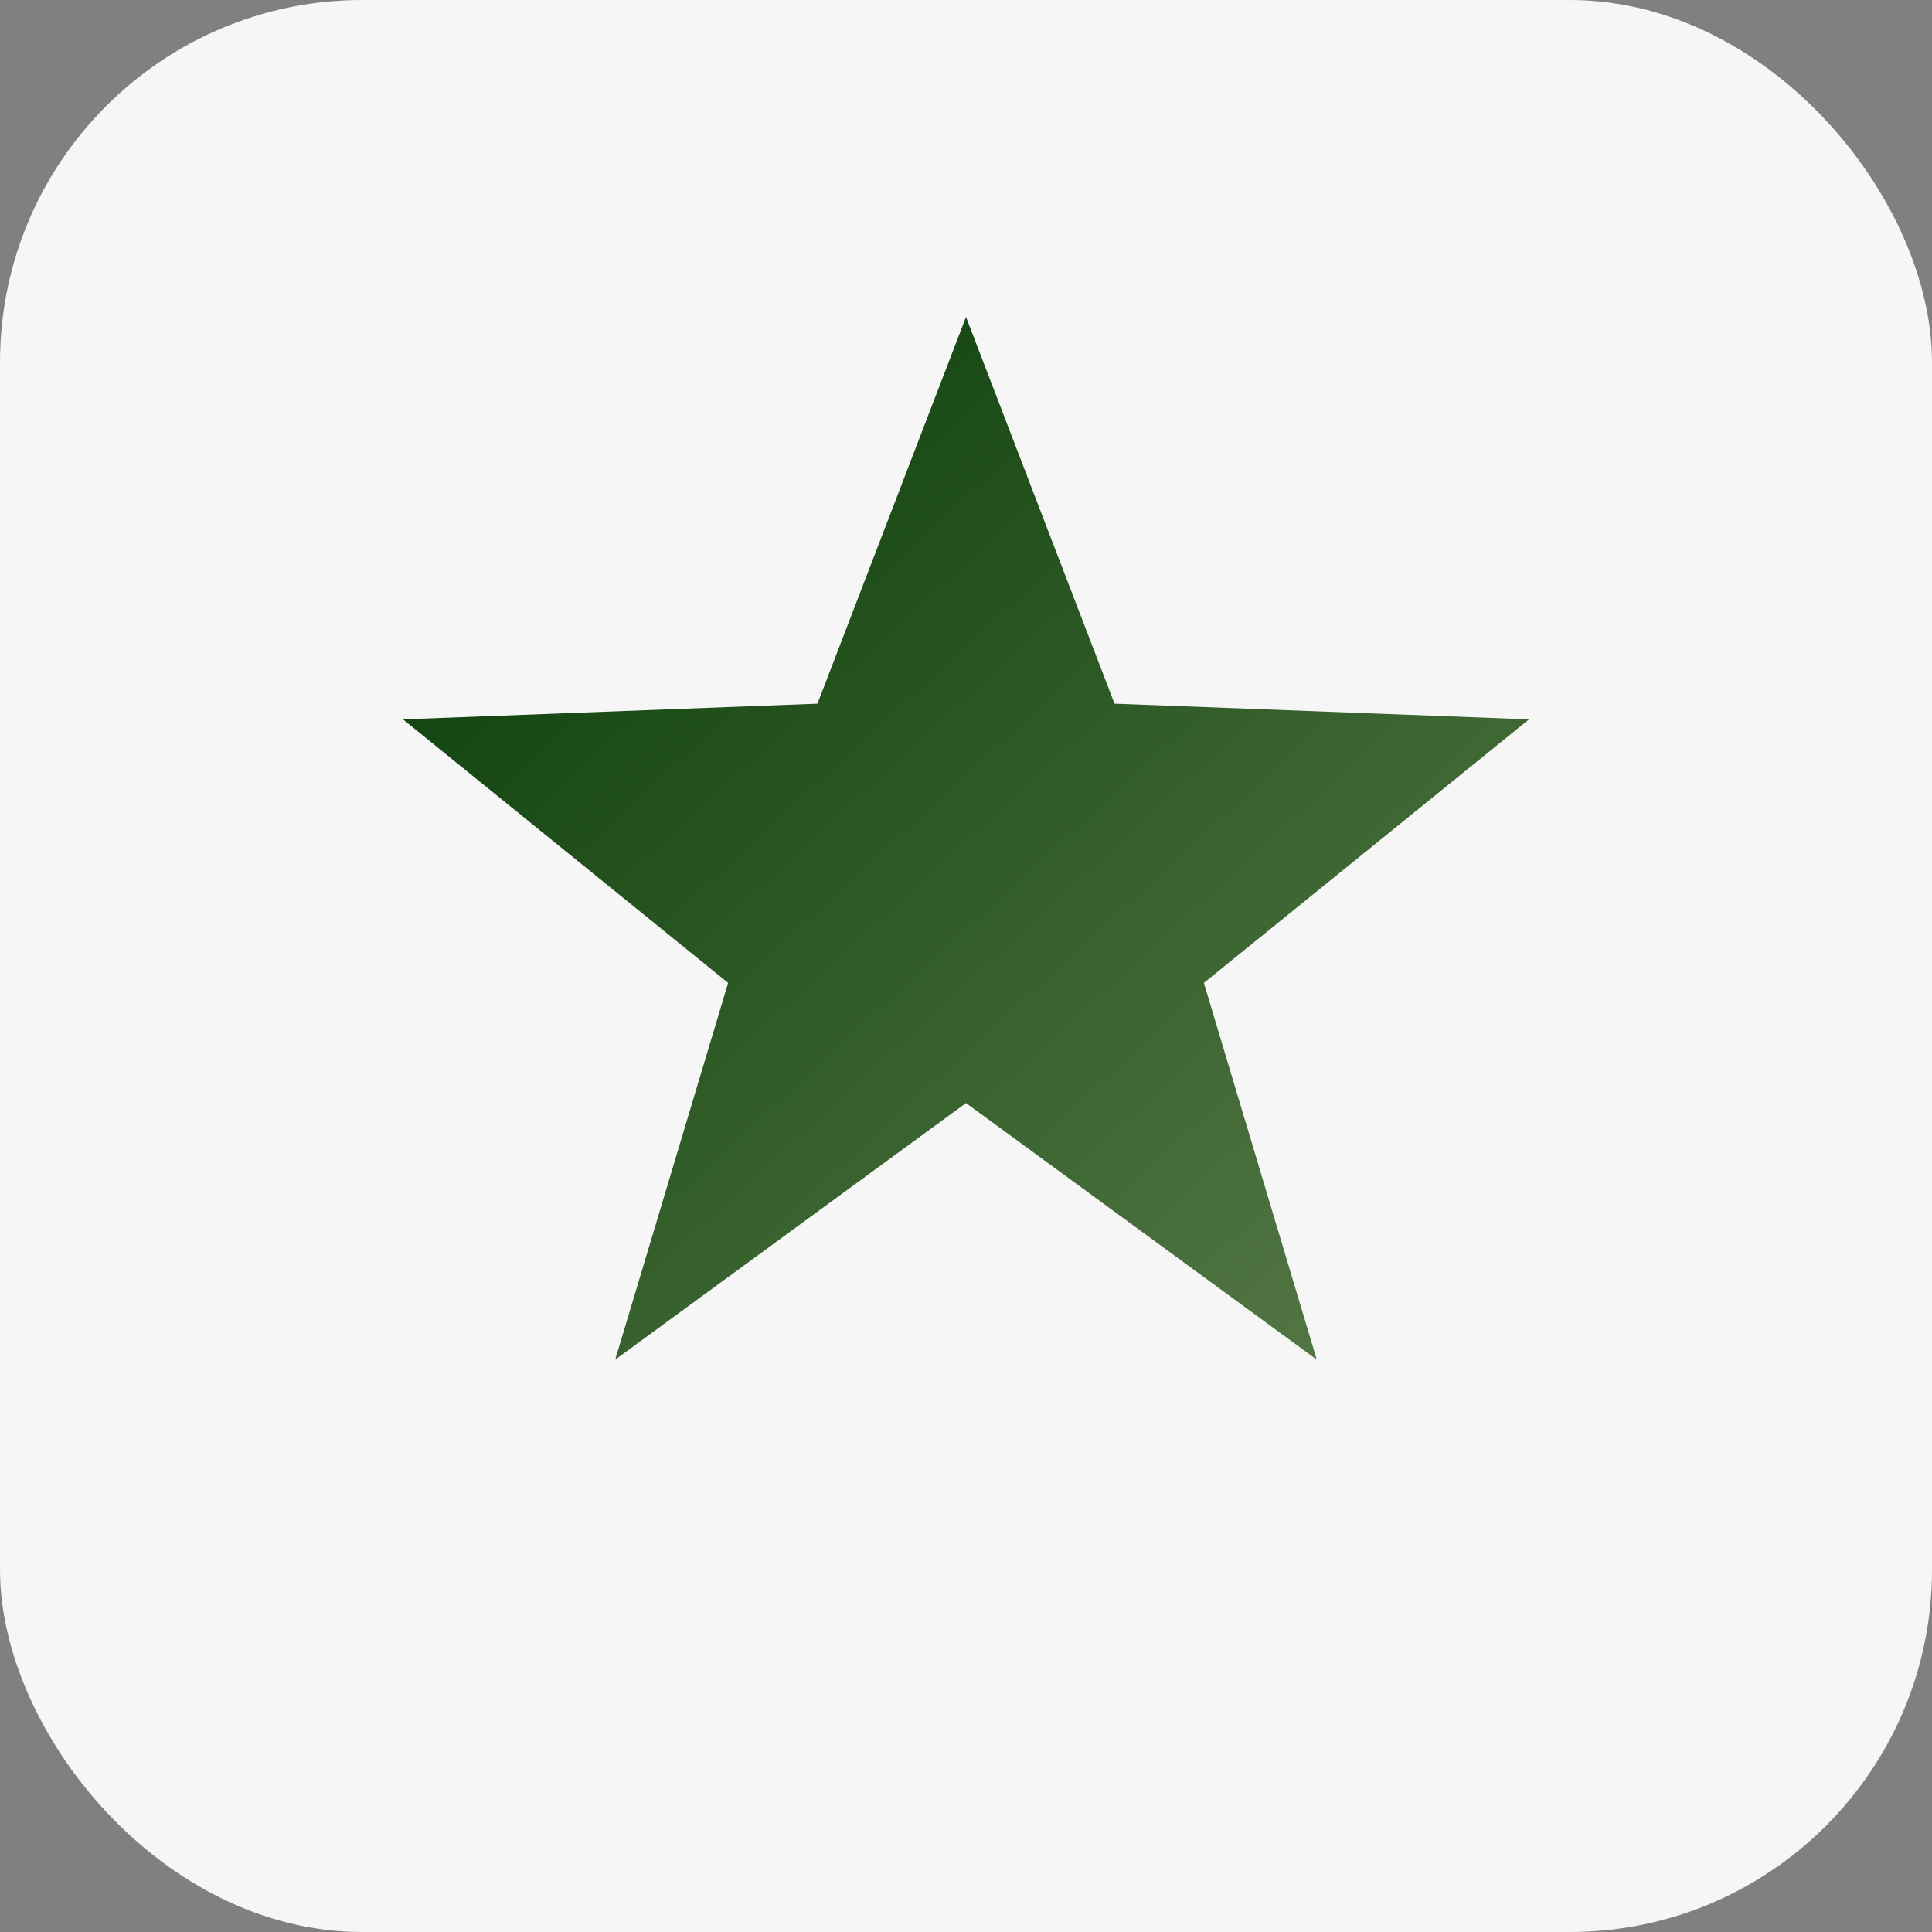 <svg xmlns="http://www.w3.org/2000/svg" viewBox="0 0 64 64" role="img" aria-labelledby="title">
  <rect x="0" y="0" width="64" height="64" fill="#808080" stroke="none"/>
  <title>Bonded Islands Favicon</title>
  <defs>
    <linearGradient id="faviconGradient" x1="0%" y1="0%" x2="100%" y2="100%">
      <stop offset="0%" stop-color="#033903"/>
      <stop offset="100%" stop-color="#5a7c4a"/>
    </linearGradient>
  </defs>
  <rect width="64" height="64" rx="12" fill="#f6f6f6"/>
  <path fill="url(#faviconGradient)" d="M32 10.5l4.92 12.81 13.73.52-10.77 8.73 3.74 12.48L32 36.54 20.38 45.04l3.74-12.48-10.77-8.73 13.73-.52z"/>
</svg>
